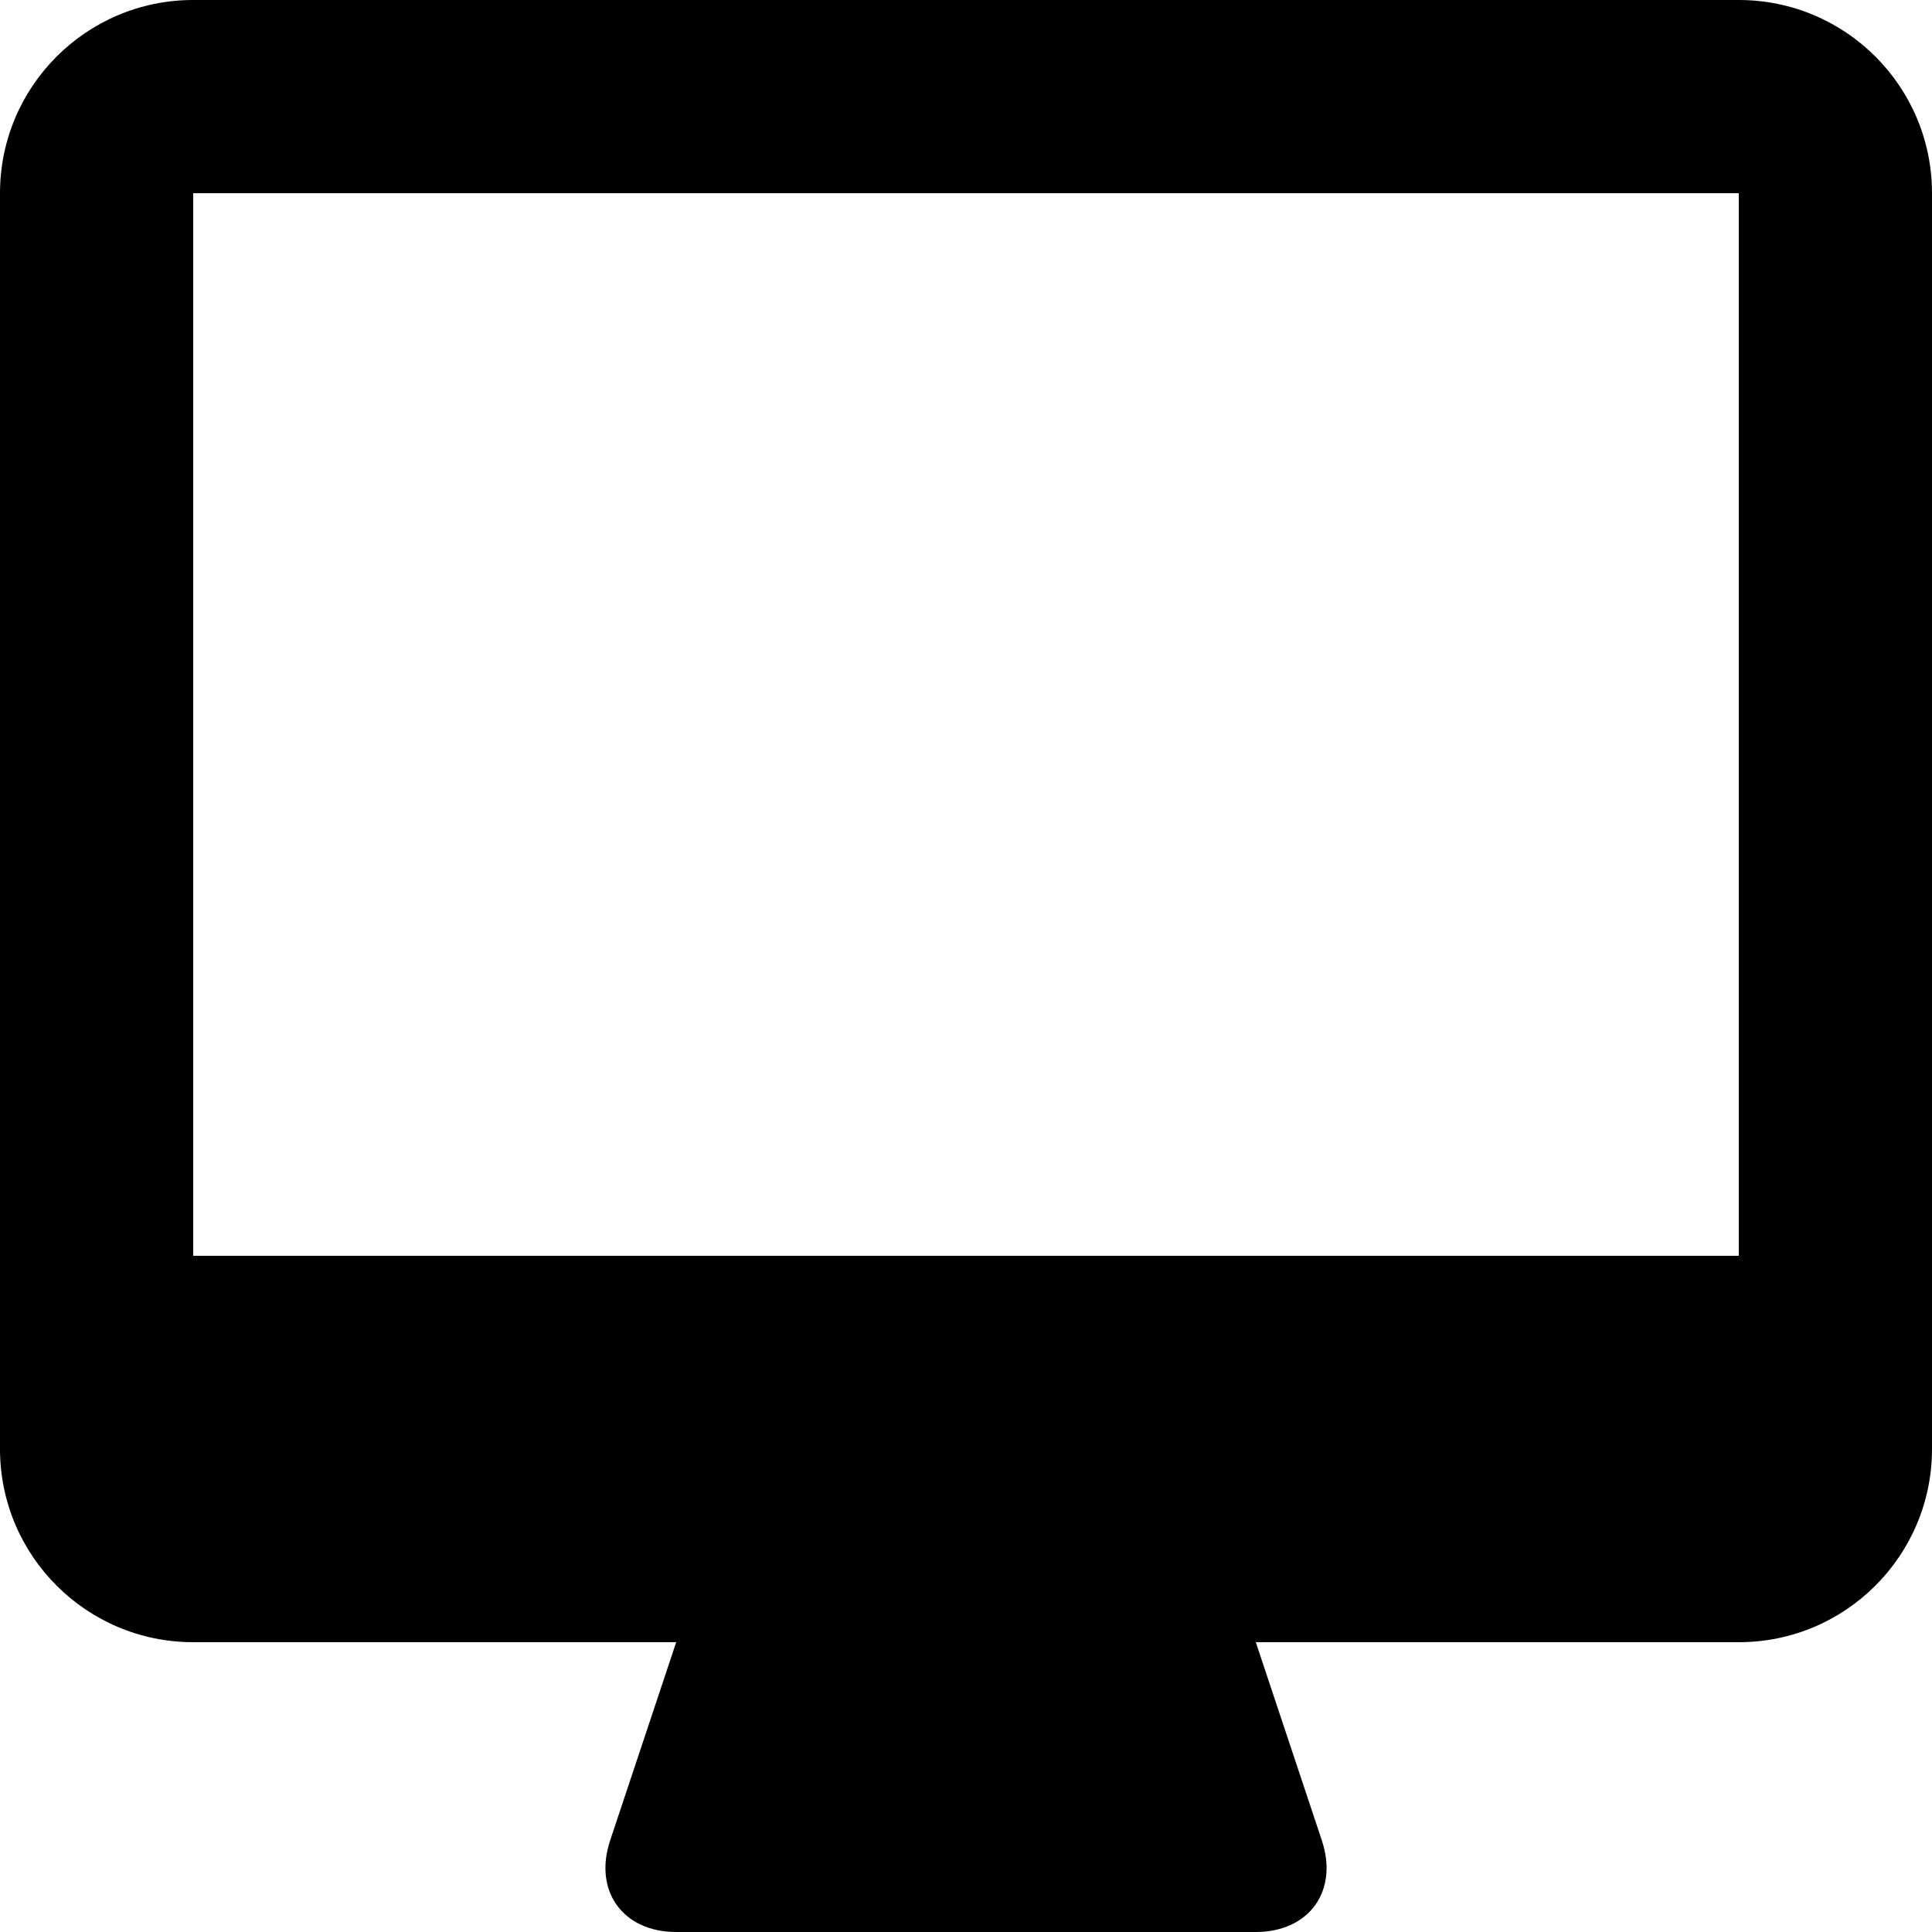 <?xml version="1.0" encoding="iso-8859-1"?>
<!-- Generator: Adobe Illustrator 16.0.4, SVG Export Plug-In . SVG Version: 6.00 Build 0)  -->
<!DOCTYPE svg PUBLIC "-//W3C//DTD SVG 1.1//EN" "http://www.w3.org/Graphics/SVG/1.1/DTD/svg11.dtd">
<svg version="1.1" id="Capa_1" xmlns="http://www.w3.org/2000/svg" xmlns:xlink="http://www.w3.org/1999/xlink" x="0px" y="0px"
	 width="40px" height="40px" viewBox="0 0 40 40" style="enable-background:new 0 0 40 40;" xml:space="preserve">
<g id="_x32_32._Mac">
	<g>
		<path d="M36,0H4C1.791,0,0,1.79,0,4v26c0,2.209,1.791,4,4,4h10l-1.367,4.103C12.283,39.15,12.896,40,14,40h12
			c1.104,0,1.717-0.85,1.367-1.897L26,34h10c2.209,0,4-1.791,4-4V4C40,1.79,38.209,0,36,0z M36,26H4V4h32V26z"/>
	</g>
</g>
<g>
</g>
<g>
</g>
<g>
</g>
<g>
</g>
<g>
</g>
<g>
</g>
<g>
</g>
<g>
</g>
<g>
</g>
<g>
</g>
<g>
</g>
<g>
</g>
<g>
</g>
<g>
</g>
<g>
</g>
</svg>
